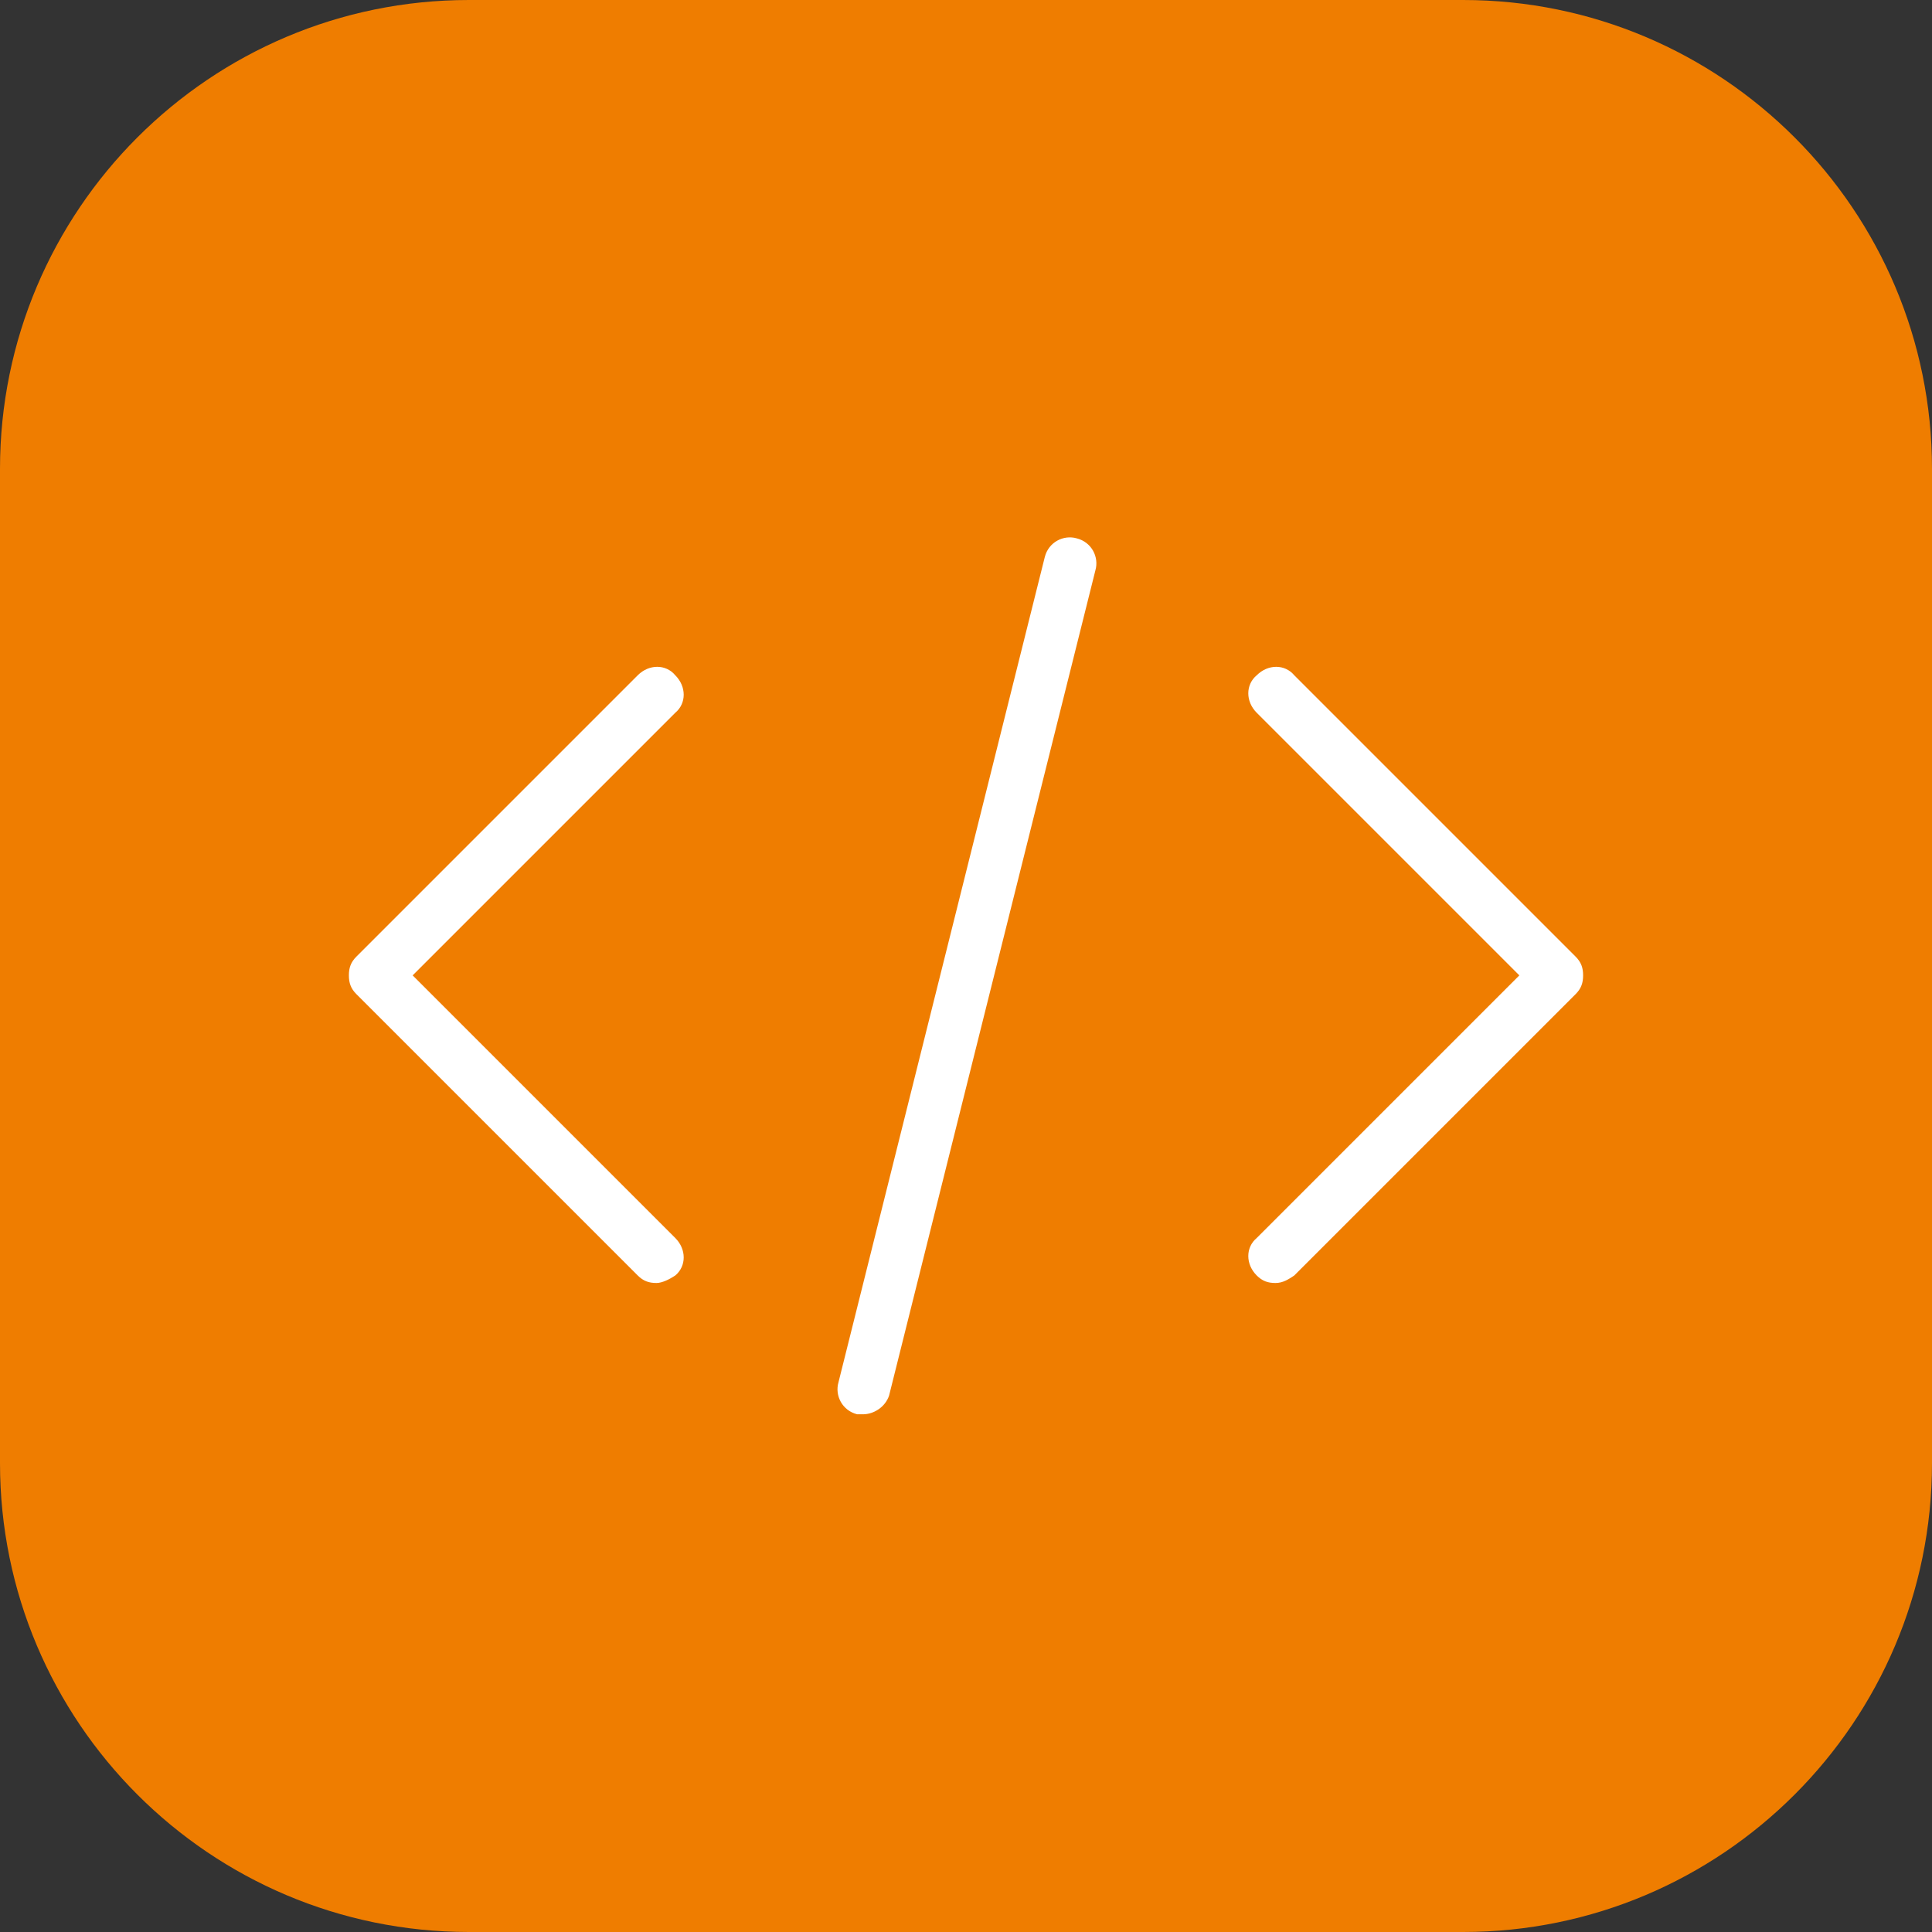 <?xml version="1.0" encoding="utf-8"?>
<!-- Generator: Adobe Illustrator 26.5.0, SVG Export Plug-In . SVG Version: 6.00 Build 0)  -->
<svg version="1.1" id="Ebene_1" xmlns="http://www.w3.org/2000/svg" xmlns:xlink="http://www.w3.org/1999/xlink" x="0px" y="0px"
	 viewBox="0 0 103 103" style="enable-background:new 0 0 103 103;" xml:space="preserve">
<rect x="0" y="0" width="103" height="103" fill="#333333" stroke="none"/>
<style type="text/css">
	.st0{fill:#EF7D00;}
	.st1{fill:#FFFFFF;}
</style>
<g>
	<path id="Rechteck_485" class="st0" d="M25,0h53c13.8,0,25,11.2,25,25v53c0,13.8-11.2,25-25,25H25C11.2,103,0,91.8,0,78V25
		C0,11.2,11.2,0,25,0z"/>
	<g id="Gruppe_3852" transform="translate(-750 -4415)">
		<g id="Pfad_1036">
			<path class="st1" d="M785,4483.4c-0.4,0-0.7-0.1-1-0.4l-15-15c-0.3-0.3-0.4-0.6-0.4-1s0.1-0.7,0.4-1l15-15c0.6-0.6,1.5-0.6,2,0
				c0.6,0.6,0.6,1.5,0,2l-14,14l14,14c0.6,0.6,0.6,1.5,0,2C785.7,4483.2,785.3,4483.4,785,4483.4z"/>
		</g>
		<g id="Pfad_1037">
			<path class="st1" d="M818,4483.4c-0.4,0-0.7-0.1-1-0.4c-0.6-0.6-0.6-1.5,0-2l14-14l-14-14c-0.6-0.6-0.6-1.5,0-2
				c0.6-0.6,1.5-0.6,2,0l15,15c0.3,0.3,0.4,0.6,0.4,1s-0.1,0.7-0.4,1l-15,15C818.7,4483.2,818.4,4483.4,818,4483.4z"/>
		</g>
		<g id="Linie_58">
			<path class="st1" d="M796,4490.4c-0.1,0-0.2,0-0.3,0c-0.8-0.2-1.2-1-1-1.7l11-44c0.2-0.8,1-1.2,1.7-1c0.8,0.2,1.2,1,1,1.7l-11,44
				C797.2,4490,796.6,4490.4,796,4490.4z"/>
		</g>
	</g>
</g>
</svg>
